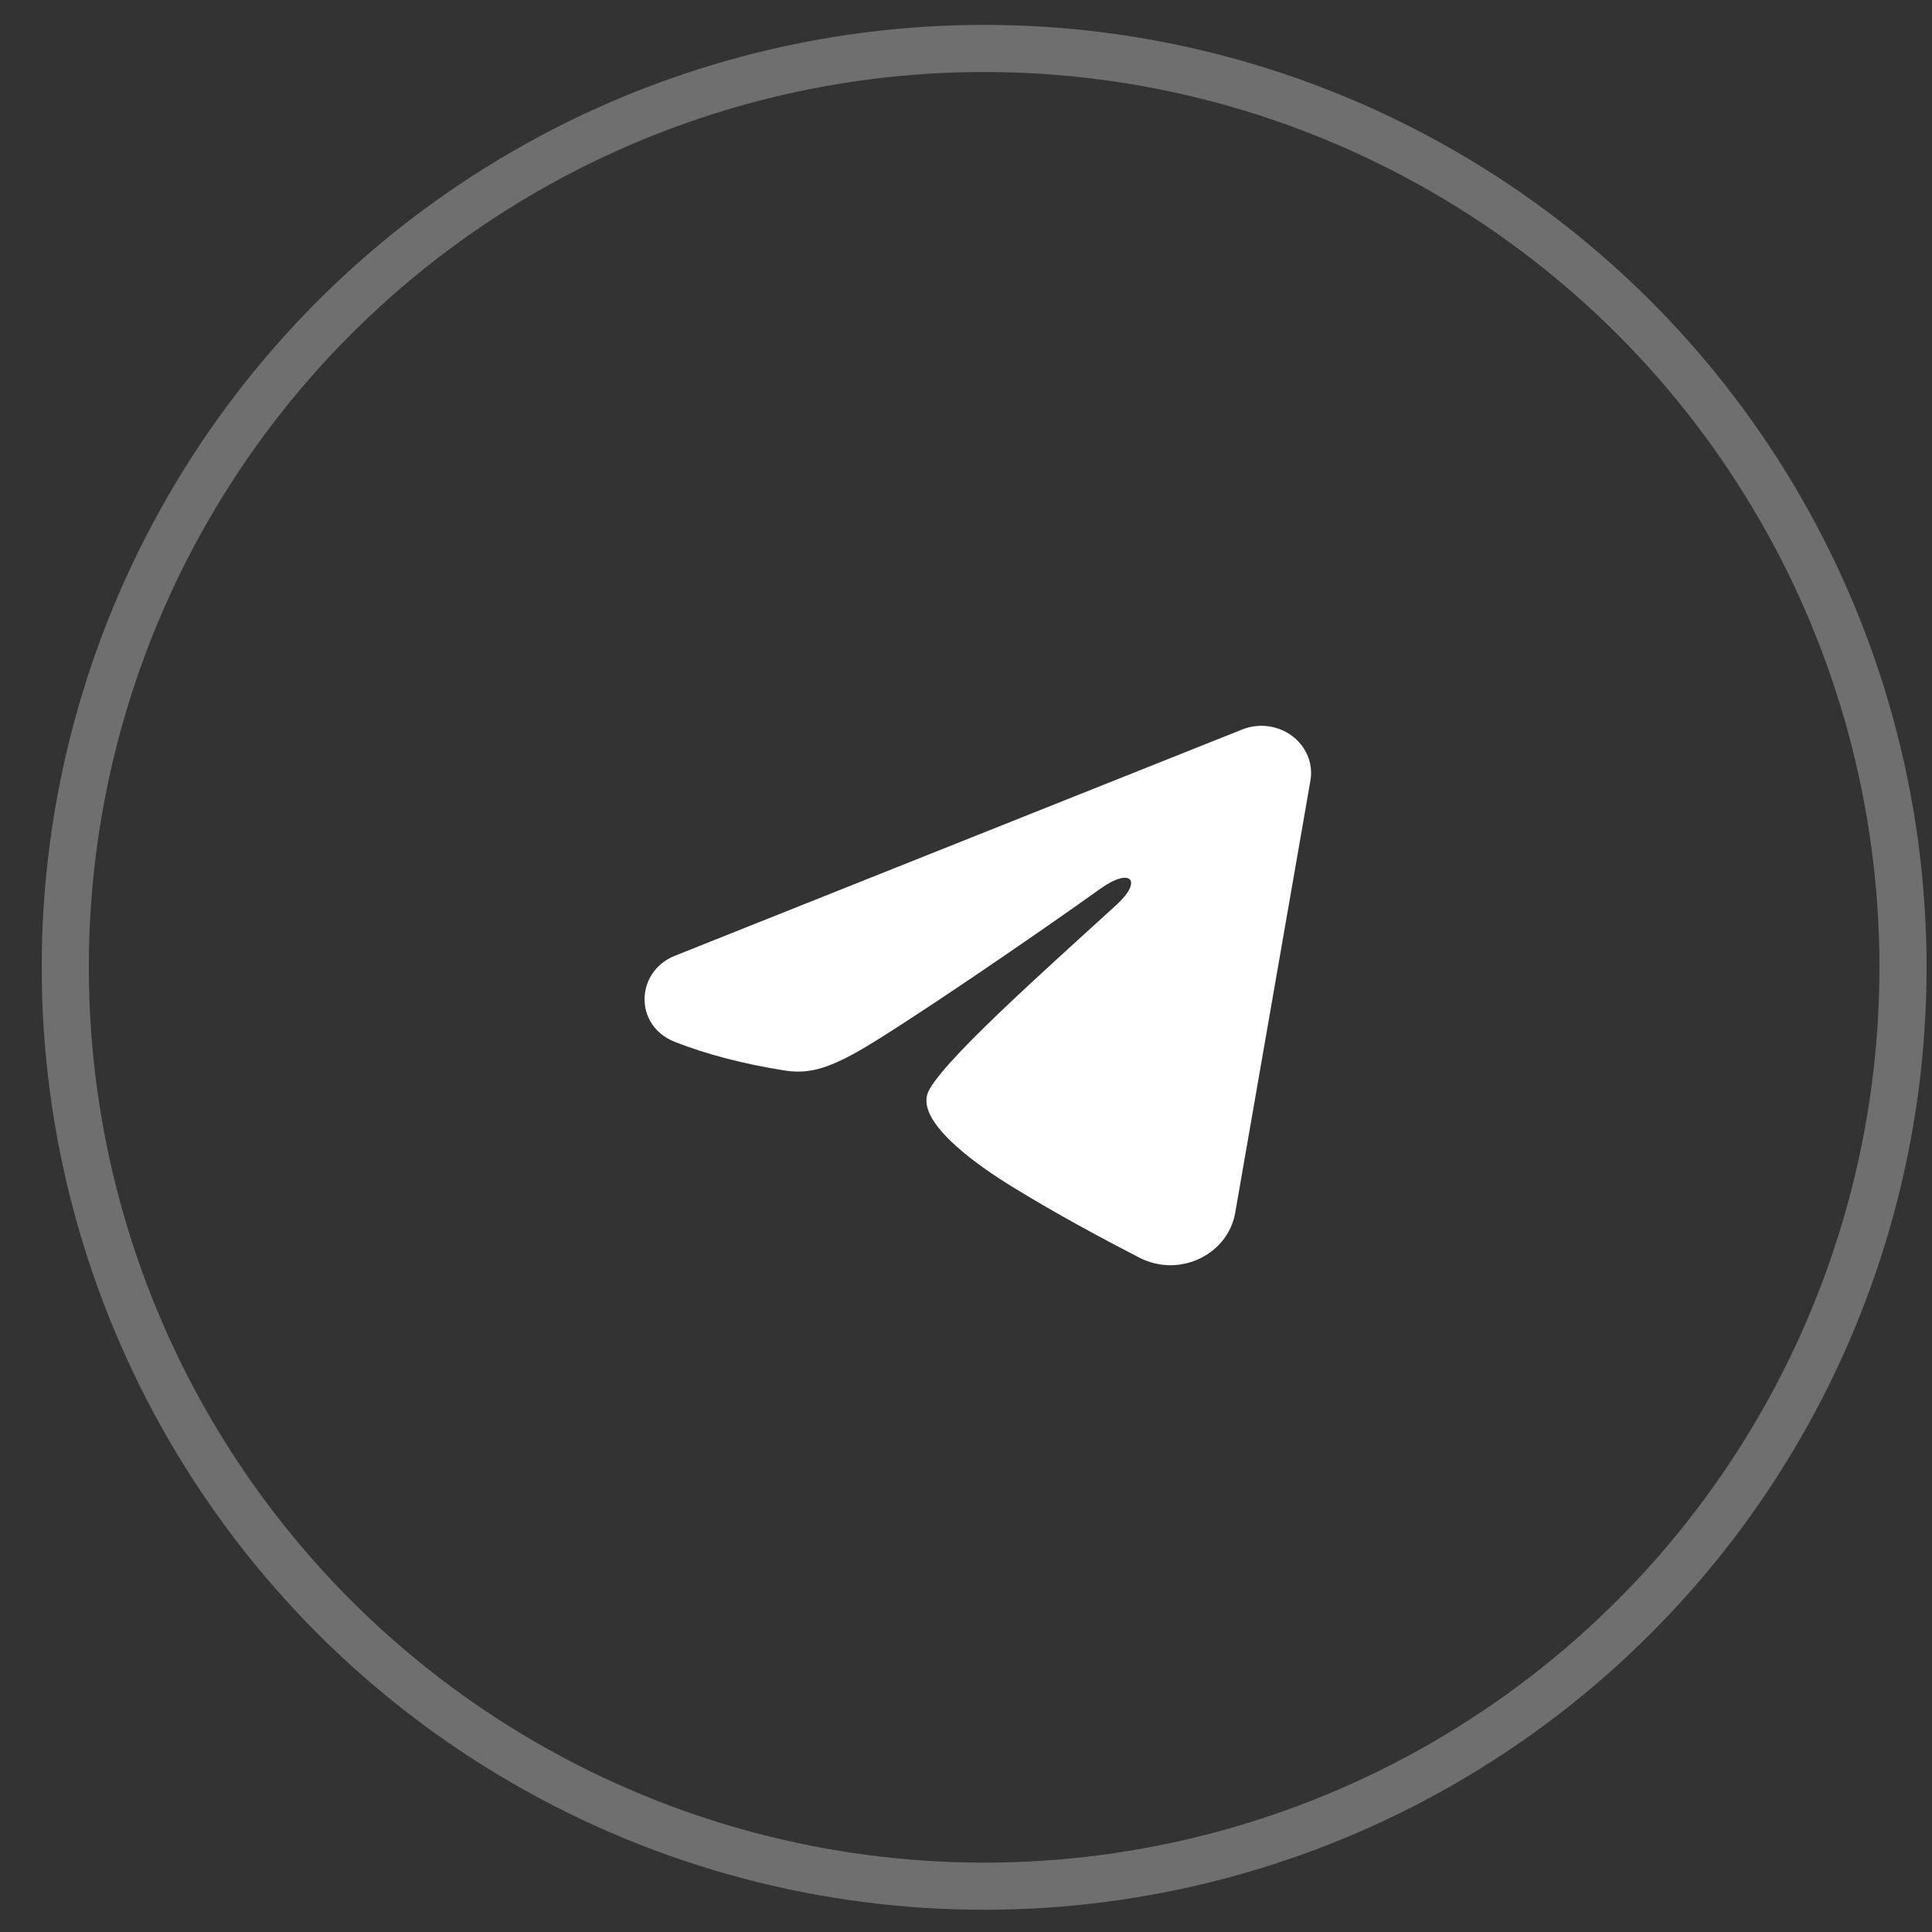 <?xml version="1.0" encoding="UTF-8"?> <svg xmlns="http://www.w3.org/2000/svg" width="41" height="41" viewBox="0 0 41 41" fill="none"><rect x="0" y="0" width="41" height="41" fill="#333333" stroke="none"/><circle cx="20.885" cy="20.528" r="19.5" stroke="#6F6F6F"></circle><path fill-rule="evenodd" clip-rule="evenodd" d="M26.358 15.482C26.532 15.412 26.722 15.388 26.909 15.412C27.096 15.436 27.273 15.507 27.421 15.618C27.569 15.729 27.683 15.875 27.752 16.042C27.82 16.208 27.84 16.389 27.809 16.566L26.213 25.737C26.058 26.622 25.034 27.129 24.177 26.688C23.461 26.32 22.397 25.752 21.44 25.159C20.961 24.862 19.495 23.912 19.675 23.236C19.83 22.658 22.293 20.486 23.701 19.195C24.253 18.688 24.001 18.395 23.349 18.862C21.729 20.02 19.128 21.782 18.268 22.278C17.509 22.716 17.114 22.79 16.641 22.716C15.778 22.58 14.978 22.369 14.325 22.112C13.442 21.766 13.485 20.616 14.324 20.282L26.358 15.482Z" fill="white"></path></svg> 
